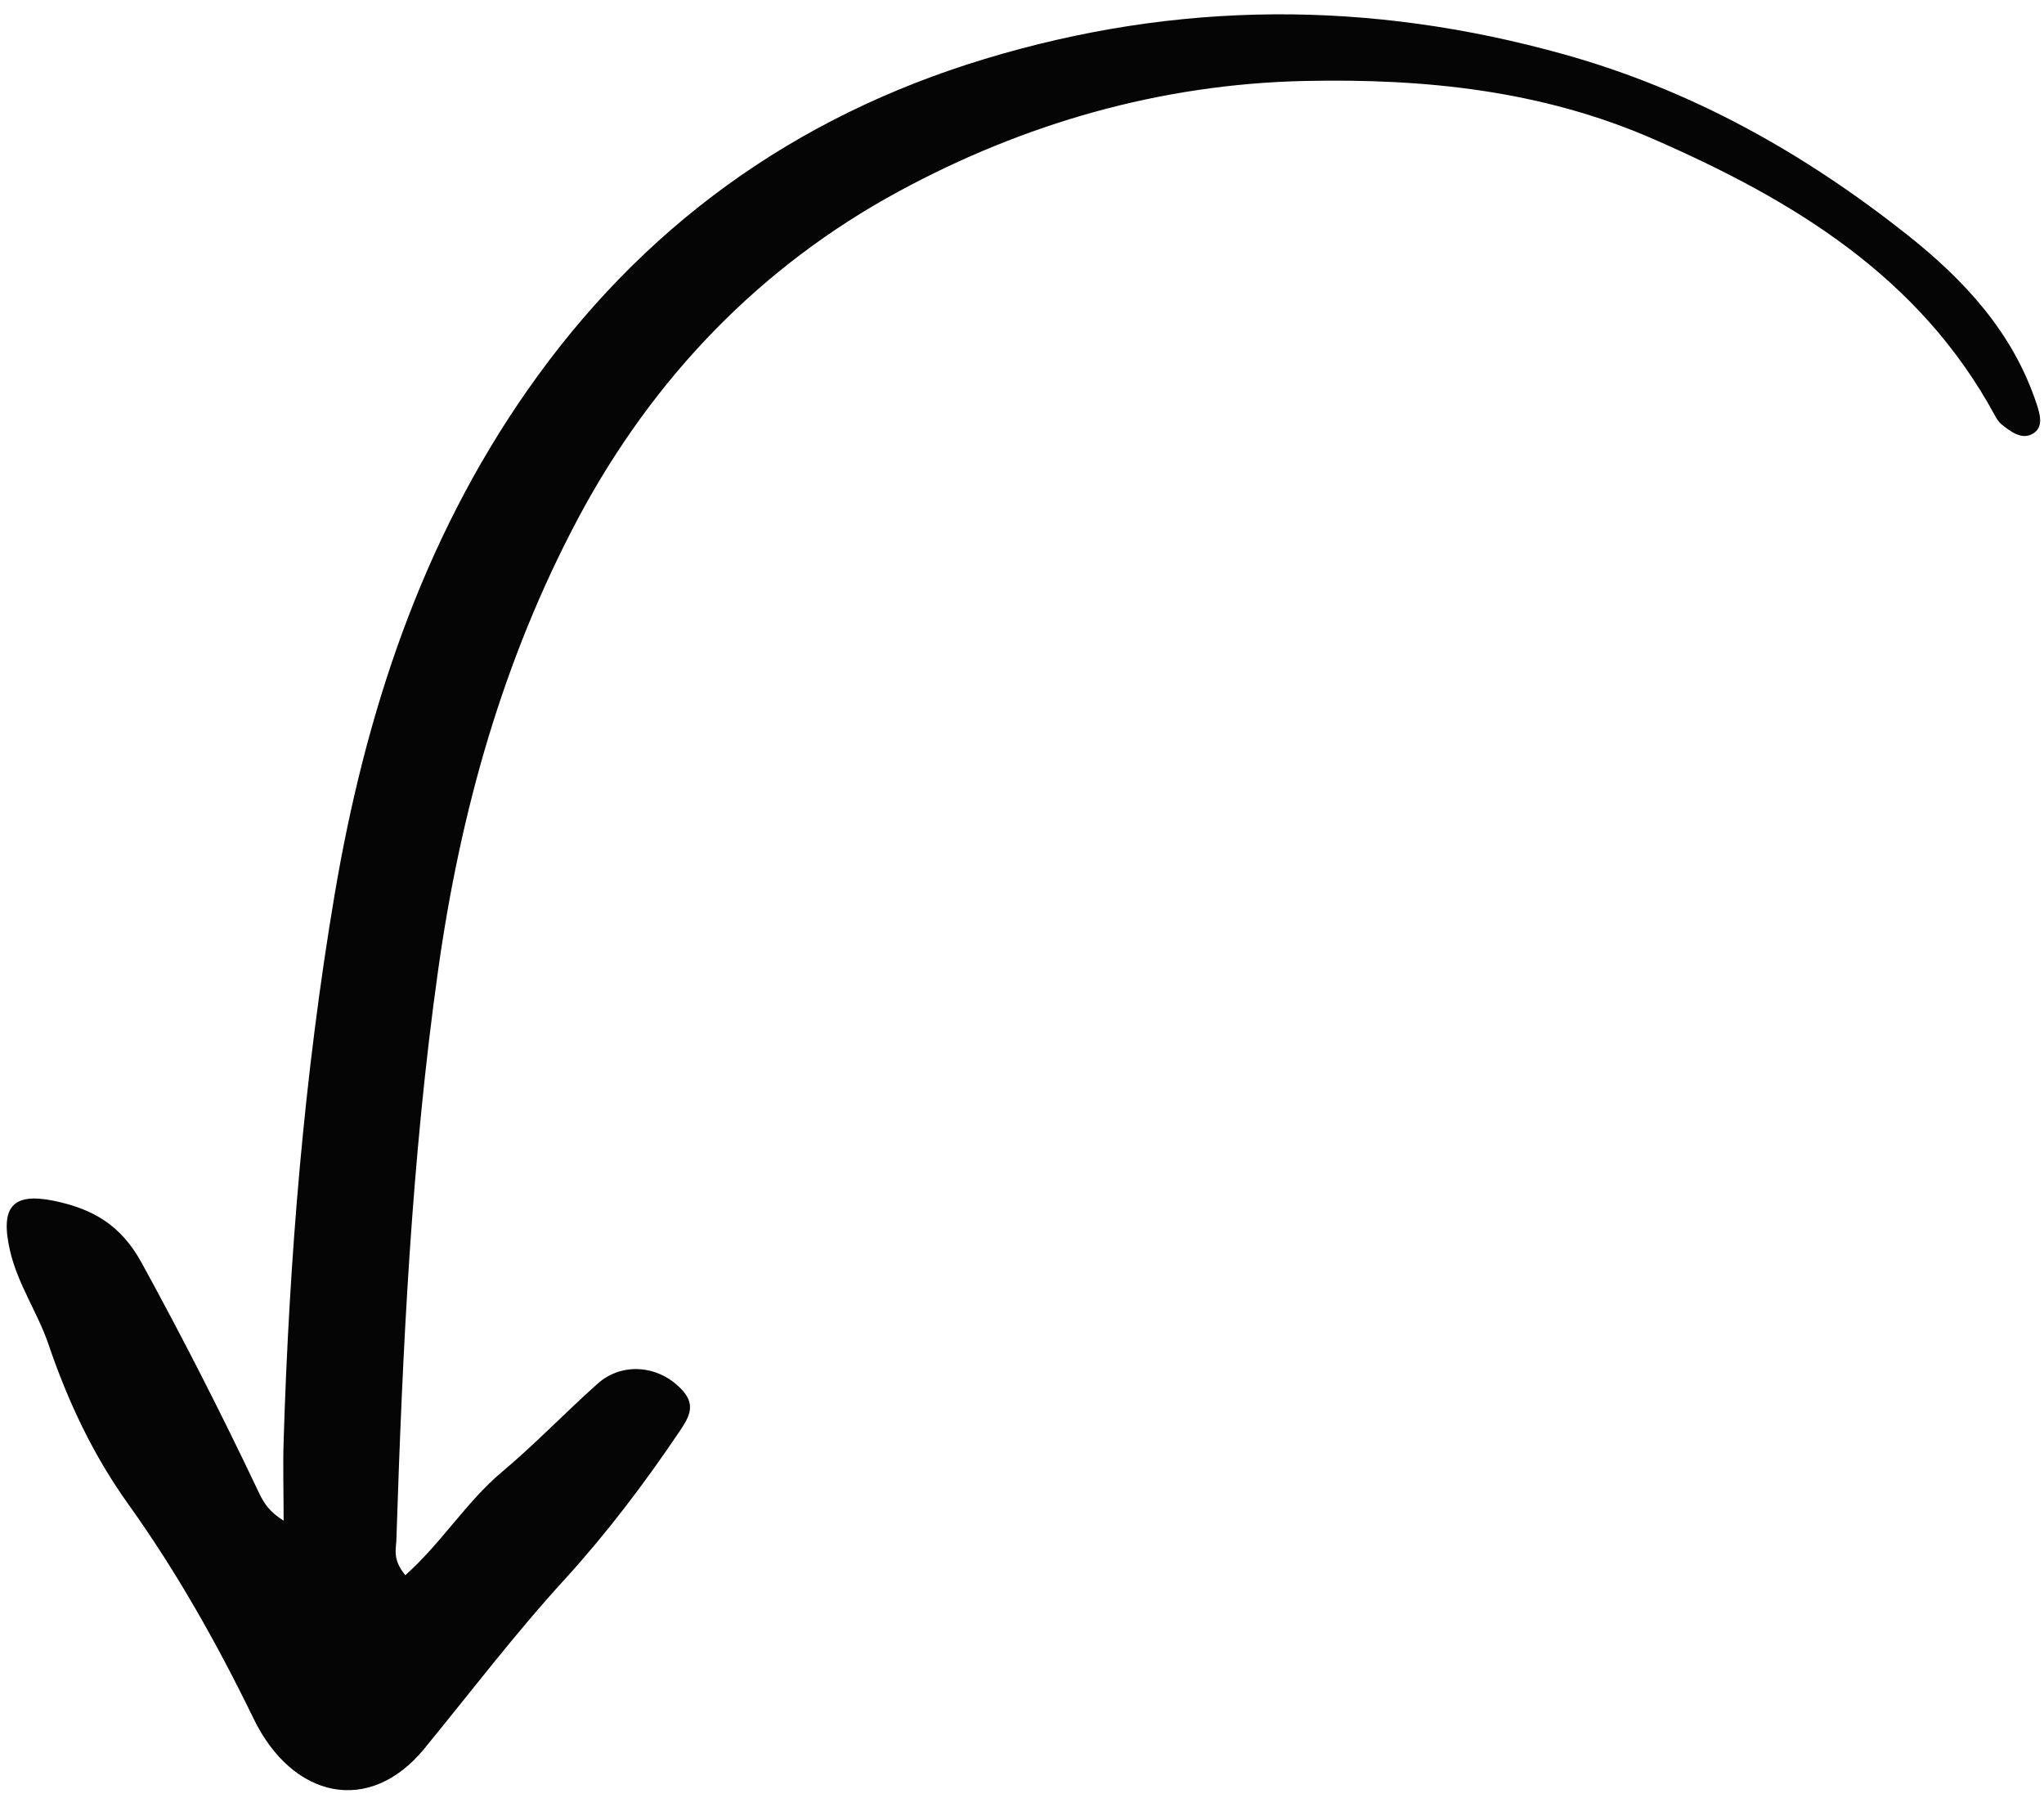<?xml version="1.0" encoding="UTF-8"?><svg xmlns="http://www.w3.org/2000/svg" xmlns:xlink="http://www.w3.org/1999/xlink" height="708.7" preserveAspectRatio="xMidYMid meet" version="1.0" viewBox="109.3 157.4 797.8 708.7" width="797.8" zoomAndPan="magnify"><g id="change1_1"><path d="M267.5,772.2c14.2-12.7,23.8-28.6,37.7-40.3c13-10.9,24.7-23.2,37.4-34.5c9.8-8.7,24.5-7.1,33.3,2.9 c5.1,5.8,2.1,10.6-1.4,15.8c-13.6,20.2-28.3,39.6-44.6,57.5c-19.5,21.3-36.8,44.1-55,66.3c-21.5,26.2-51.5,19.4-66.6-11.7 c-14.1-29-30-57.3-48.9-83.7c-13.7-19.1-23.6-40.1-31.2-62.5c-4.2-12.3-12-23.4-15-36.5c-3.9-17,0.9-22.8,17.3-19.4 c14.8,3.1,25.9,9.2,34.1,24.2c15.9,29,30.9,58.4,45.1,88.3c1.9,4,3.6,8.1,10.3,12.3c0-11.4-0.3-21.2,0-30.9 c2.2-71.5,8-142.8,19.9-213.4c11.9-70.5,33.9-137.7,75.2-196.8c44.4-63.6,104-106.8,178.6-129.4c75.3-22.8,150.1-23,226-1.8 c50.1,14,93.8,38.6,134.1,70.5c22.3,17.7,41.2,38.1,50.4,65.9c1.4,4.3,2.9,9.3-1.7,11.8c-4.2,2.3-8.5-1-12-3.8 c-1.1-0.9-1.9-2.2-2.6-3.5c-29.5-54.4-79-84.1-133.2-107.8c-43.4-19-89.2-23.7-136-22.7c-56.6,1.2-109.9,16.7-158.6,43.1 c-53.9,29.2-95.8,72.6-125.1,127.5c-29.5,55.5-46,114.6-54.7,176.5c-10.4,73.9-13.9,148.2-16.3,222.7 C263.8,762.4,262.6,766.2,267.5,772.2z" fill="#050505"/></g></svg>